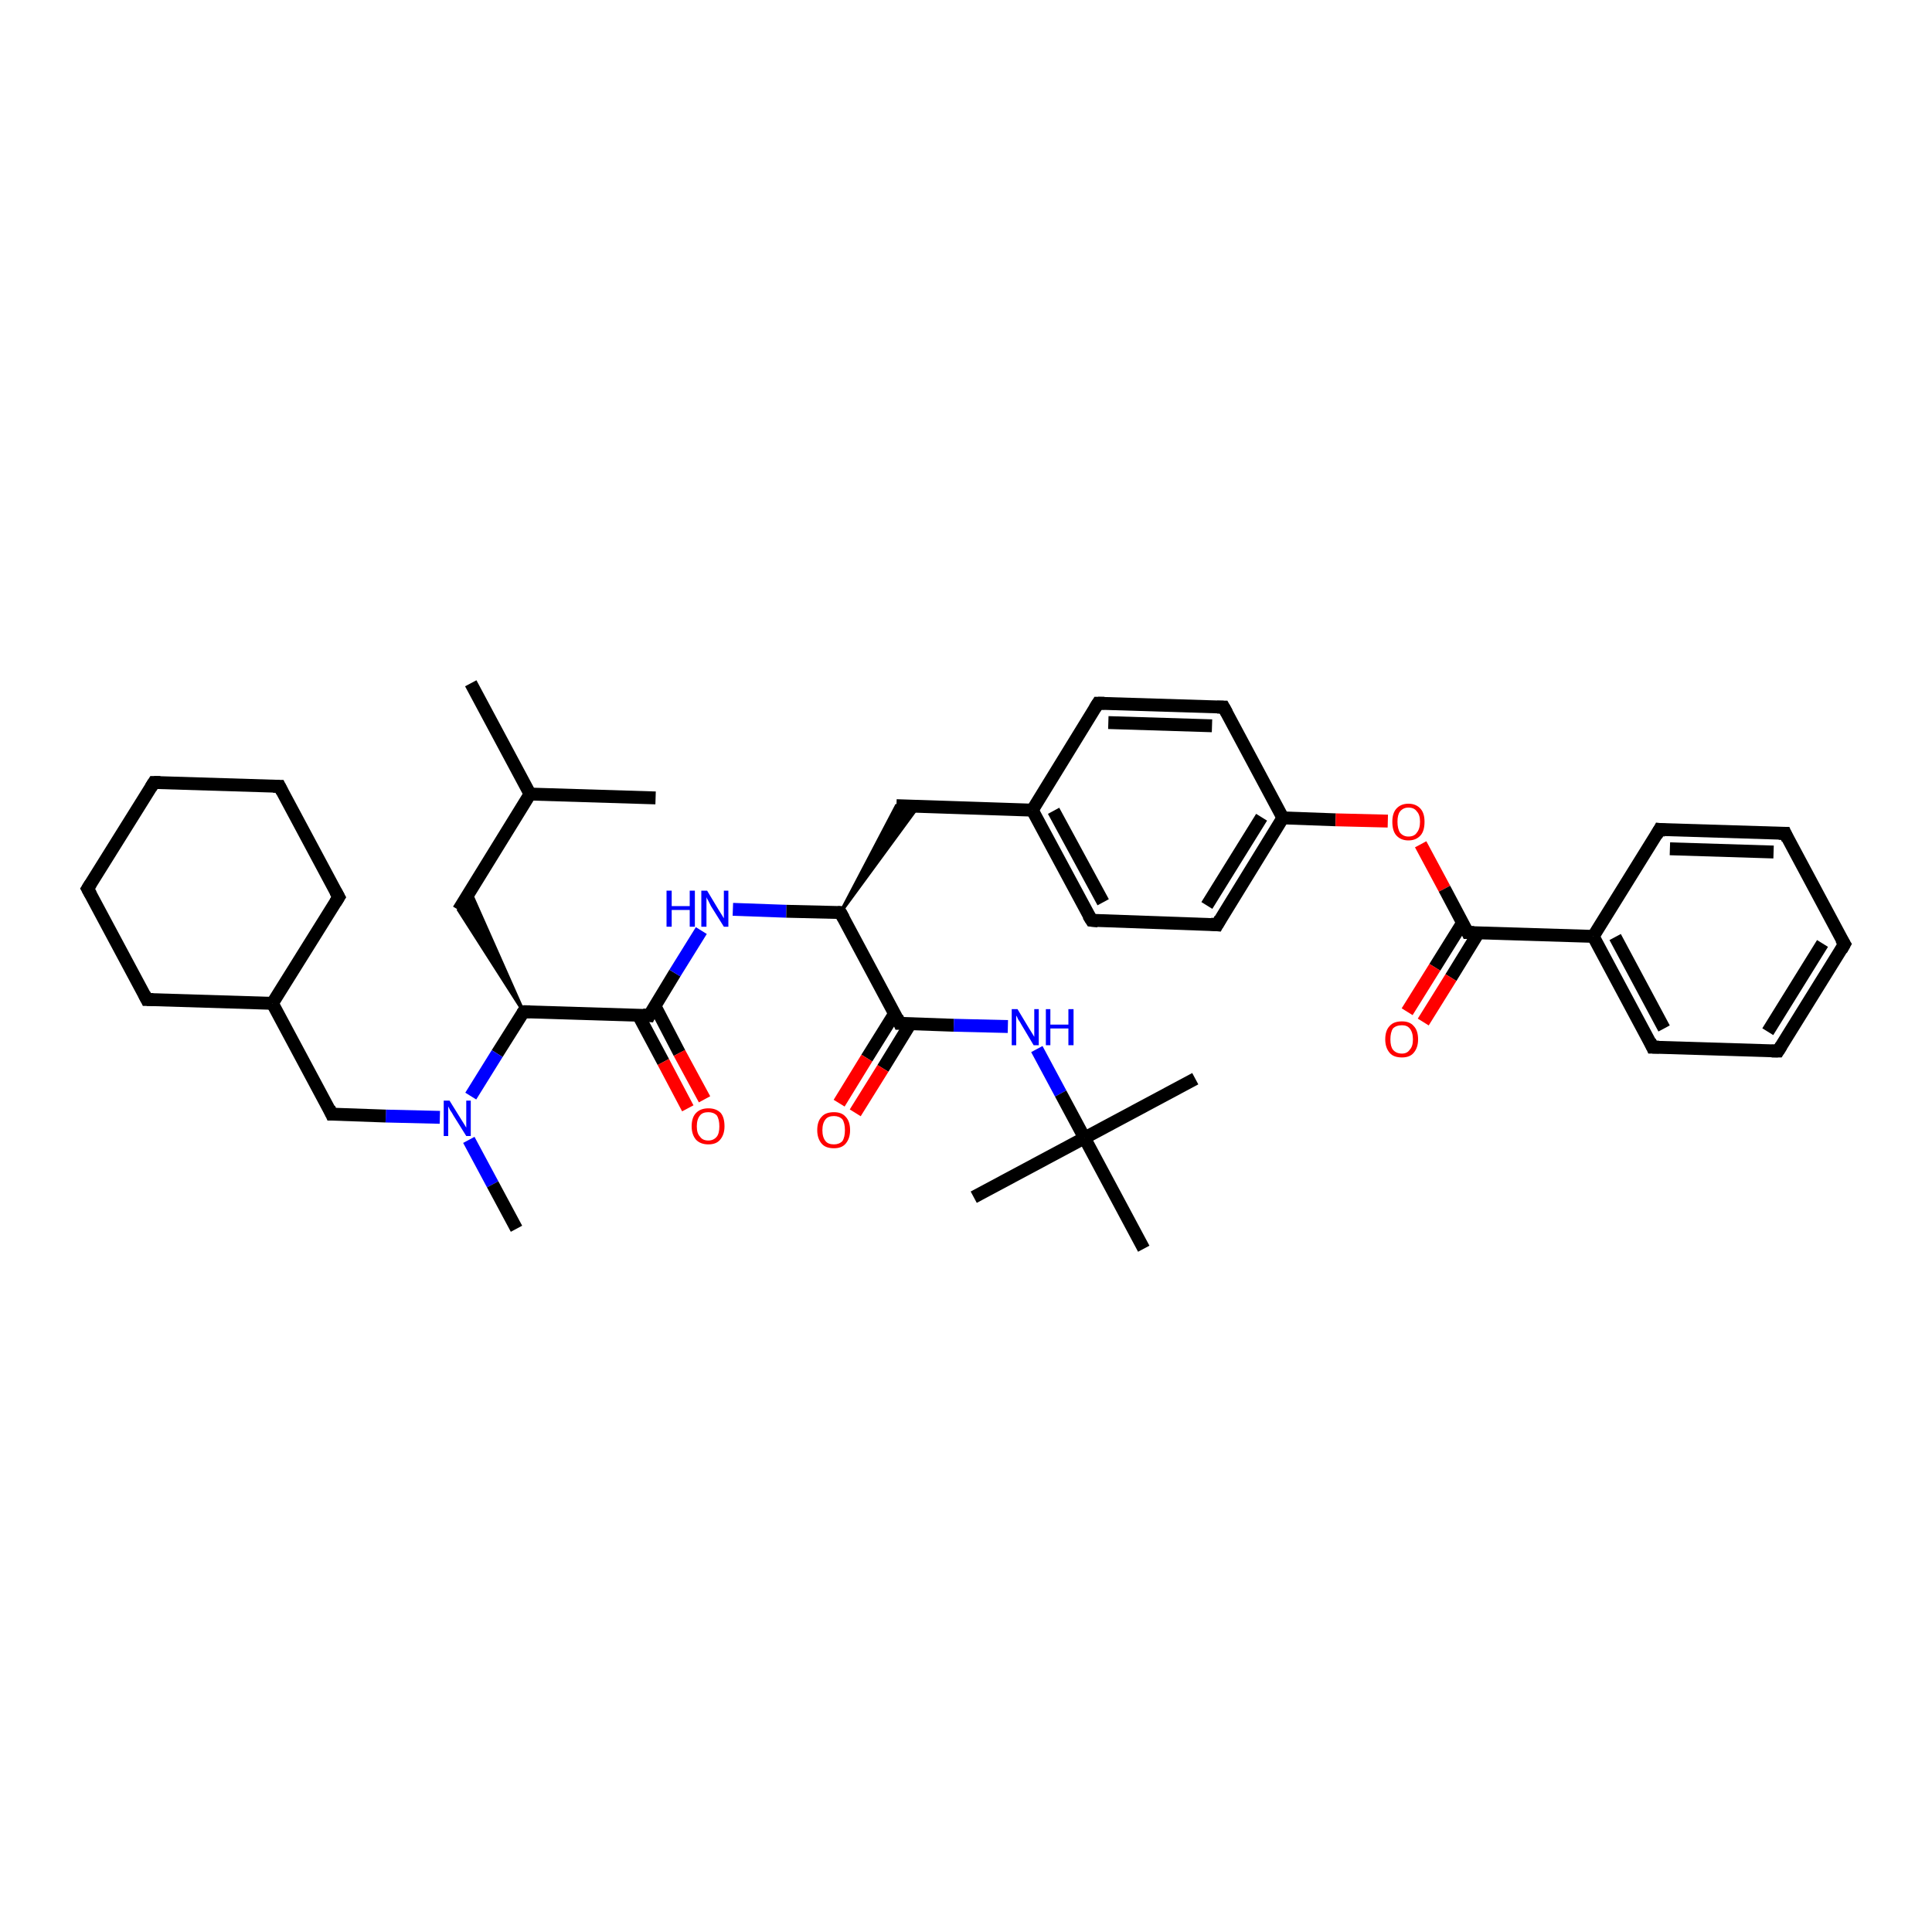 <?xml version='1.0' encoding='iso-8859-1'?>
<svg version='1.1' baseProfile='full'
              xmlns='http://www.w3.org/2000/svg'
                      xmlns:rdkit='http://www.rdkit.org/xml'
                      xmlns:xlink='http://www.w3.org/1999/xlink'
                  xml:space='preserve'
width='300px' height='300px' viewBox='0 0 300 300'>
<!-- END OF HEADER -->
<rect style='opacity:1.0;fill:#FFFFFF;stroke:none' width='300.0' height='300.0' x='0.0' y='0.0'> </rect>
<path class='bond-0 atom-0 atom-1' d='M 73.1,106.1 L 82.3,123.3' style='fill:none;fill-rule:evenodd;stroke:#000000;stroke-width:2.0px;stroke-linecap:butt;stroke-linejoin:miter;stroke-opacity:1' />
<path class='bond-1 atom-1 atom-2' d='M 82.3,123.3 L 101.8,123.9' style='fill:none;fill-rule:evenodd;stroke:#000000;stroke-width:2.0px;stroke-linecap:butt;stroke-linejoin:miter;stroke-opacity:1' />
<path class='bond-2 atom-1 atom-3' d='M 82.3,123.3 L 71.2,141.3' style='fill:none;fill-rule:evenodd;stroke:#000000;stroke-width:2.0px;stroke-linecap:butt;stroke-linejoin:miter;stroke-opacity:1' />
<path class='bond-3 atom-4 atom-3' d='M 81.3,157.1 L 71.2,141.3 L 73.0,138.4 Z' style='fill:#000000;fill-rule:evenodd;fill-opacity:1;stroke:#000000;stroke-width:0.5px;stroke-linecap:butt;stroke-linejoin:miter;stroke-opacity:1;' />
<path class='bond-4 atom-4 atom-5' d='M 81.3,157.1 L 77.2,163.6' style='fill:none;fill-rule:evenodd;stroke:#000000;stroke-width:2.0px;stroke-linecap:butt;stroke-linejoin:miter;stroke-opacity:1' />
<path class='bond-4 atom-4 atom-5' d='M 77.2,163.6 L 73.1,170.2' style='fill:none;fill-rule:evenodd;stroke:#0000FF;stroke-width:2.0px;stroke-linecap:butt;stroke-linejoin:miter;stroke-opacity:1' />
<path class='bond-5 atom-5 atom-6' d='M 72.8,177.0 L 76.5,183.9' style='fill:none;fill-rule:evenodd;stroke:#0000FF;stroke-width:2.0px;stroke-linecap:butt;stroke-linejoin:miter;stroke-opacity:1' />
<path class='bond-5 atom-5 atom-6' d='M 76.5,183.9 L 80.2,190.8' style='fill:none;fill-rule:evenodd;stroke:#000000;stroke-width:2.0px;stroke-linecap:butt;stroke-linejoin:miter;stroke-opacity:1' />
<path class='bond-6 atom-5 atom-7' d='M 68.3,173.5 L 59.9,173.3' style='fill:none;fill-rule:evenodd;stroke:#0000FF;stroke-width:2.0px;stroke-linecap:butt;stroke-linejoin:miter;stroke-opacity:1' />
<path class='bond-6 atom-5 atom-7' d='M 59.9,173.3 L 51.5,173.0' style='fill:none;fill-rule:evenodd;stroke:#000000;stroke-width:2.0px;stroke-linecap:butt;stroke-linejoin:miter;stroke-opacity:1' />
<path class='bond-7 atom-7 atom-8' d='M 51.5,173.0 L 42.3,155.8' style='fill:none;fill-rule:evenodd;stroke:#000000;stroke-width:2.0px;stroke-linecap:butt;stroke-linejoin:miter;stroke-opacity:1' />
<path class='bond-8 atom-8 atom-9' d='M 42.3,155.8 L 22.8,155.2' style='fill:none;fill-rule:evenodd;stroke:#000000;stroke-width:2.0px;stroke-linecap:butt;stroke-linejoin:miter;stroke-opacity:1' />
<path class='bond-9 atom-9 atom-10' d='M 22.8,155.2 L 13.6,138.0' style='fill:none;fill-rule:evenodd;stroke:#000000;stroke-width:2.0px;stroke-linecap:butt;stroke-linejoin:miter;stroke-opacity:1' />
<path class='bond-10 atom-10 atom-11' d='M 13.6,138.0 L 23.9,121.5' style='fill:none;fill-rule:evenodd;stroke:#000000;stroke-width:2.0px;stroke-linecap:butt;stroke-linejoin:miter;stroke-opacity:1' />
<path class='bond-11 atom-11 atom-12' d='M 23.9,121.5 L 43.4,122.1' style='fill:none;fill-rule:evenodd;stroke:#000000;stroke-width:2.0px;stroke-linecap:butt;stroke-linejoin:miter;stroke-opacity:1' />
<path class='bond-12 atom-12 atom-13' d='M 43.4,122.1 L 52.6,139.3' style='fill:none;fill-rule:evenodd;stroke:#000000;stroke-width:2.0px;stroke-linecap:butt;stroke-linejoin:miter;stroke-opacity:1' />
<path class='bond-13 atom-4 atom-14' d='M 81.3,157.1 L 100.8,157.7' style='fill:none;fill-rule:evenodd;stroke:#000000;stroke-width:2.0px;stroke-linecap:butt;stroke-linejoin:miter;stroke-opacity:1' />
<path class='bond-14 atom-14 atom-15' d='M 99.1,157.6 L 103.0,164.9' style='fill:none;fill-rule:evenodd;stroke:#000000;stroke-width:2.0px;stroke-linecap:butt;stroke-linejoin:miter;stroke-opacity:1' />
<path class='bond-14 atom-14 atom-15' d='M 103.0,164.9 L 106.8,172.1' style='fill:none;fill-rule:evenodd;stroke:#FF0000;stroke-width:2.0px;stroke-linecap:butt;stroke-linejoin:miter;stroke-opacity:1' />
<path class='bond-14 atom-14 atom-15' d='M 101.7,156.2 L 105.5,163.5' style='fill:none;fill-rule:evenodd;stroke:#000000;stroke-width:2.0px;stroke-linecap:butt;stroke-linejoin:miter;stroke-opacity:1' />
<path class='bond-14 atom-14 atom-15' d='M 105.5,163.5 L 109.4,170.7' style='fill:none;fill-rule:evenodd;stroke:#FF0000;stroke-width:2.0px;stroke-linecap:butt;stroke-linejoin:miter;stroke-opacity:1' />
<path class='bond-15 atom-14 atom-16' d='M 100.8,157.7 L 104.8,151.1' style='fill:none;fill-rule:evenodd;stroke:#000000;stroke-width:2.0px;stroke-linecap:butt;stroke-linejoin:miter;stroke-opacity:1' />
<path class='bond-15 atom-14 atom-16' d='M 104.8,151.1 L 108.9,144.5' style='fill:none;fill-rule:evenodd;stroke:#0000FF;stroke-width:2.0px;stroke-linecap:butt;stroke-linejoin:miter;stroke-opacity:1' />
<path class='bond-16 atom-16 atom-17' d='M 113.8,141.2 L 122.1,141.5' style='fill:none;fill-rule:evenodd;stroke:#0000FF;stroke-width:2.0px;stroke-linecap:butt;stroke-linejoin:miter;stroke-opacity:1' />
<path class='bond-16 atom-16 atom-17' d='M 122.1,141.5 L 130.5,141.7' style='fill:none;fill-rule:evenodd;stroke:#000000;stroke-width:2.0px;stroke-linecap:butt;stroke-linejoin:miter;stroke-opacity:1' />
<path class='bond-17 atom-17 atom-18' d='M 130.5,141.7 L 139.2,125.1 L 142.6,125.2 Z' style='fill:#000000;fill-rule:evenodd;fill-opacity:1;stroke:#000000;stroke-width:0.5px;stroke-linecap:butt;stroke-linejoin:miter;stroke-opacity:1;' />
<path class='bond-18 atom-18 atom-19' d='M 139.2,125.1 L 160.3,125.8' style='fill:none;fill-rule:evenodd;stroke:#000000;stroke-width:2.0px;stroke-linecap:butt;stroke-linejoin:miter;stroke-opacity:1' />
<path class='bond-19 atom-19 atom-20' d='M 160.3,125.8 L 169.5,142.9' style='fill:none;fill-rule:evenodd;stroke:#000000;stroke-width:2.0px;stroke-linecap:butt;stroke-linejoin:miter;stroke-opacity:1' />
<path class='bond-19 atom-19 atom-20' d='M 163.6,125.9 L 171.3,140.1' style='fill:none;fill-rule:evenodd;stroke:#000000;stroke-width:2.0px;stroke-linecap:butt;stroke-linejoin:miter;stroke-opacity:1' />
<path class='bond-20 atom-20 atom-21' d='M 169.5,142.9 L 189.0,143.6' style='fill:none;fill-rule:evenodd;stroke:#000000;stroke-width:2.0px;stroke-linecap:butt;stroke-linejoin:miter;stroke-opacity:1' />
<path class='bond-21 atom-21 atom-22' d='M 189.0,143.6 L 199.2,127.0' style='fill:none;fill-rule:evenodd;stroke:#000000;stroke-width:2.0px;stroke-linecap:butt;stroke-linejoin:miter;stroke-opacity:1' />
<path class='bond-21 atom-21 atom-22' d='M 187.4,140.6 L 195.9,126.9' style='fill:none;fill-rule:evenodd;stroke:#000000;stroke-width:2.0px;stroke-linecap:butt;stroke-linejoin:miter;stroke-opacity:1' />
<path class='bond-22 atom-22 atom-23' d='M 199.2,127.0 L 207.4,127.3' style='fill:none;fill-rule:evenodd;stroke:#000000;stroke-width:2.0px;stroke-linecap:butt;stroke-linejoin:miter;stroke-opacity:1' />
<path class='bond-22 atom-22 atom-23' d='M 207.4,127.3 L 215.5,127.5' style='fill:none;fill-rule:evenodd;stroke:#FF0000;stroke-width:2.0px;stroke-linecap:butt;stroke-linejoin:miter;stroke-opacity:1' />
<path class='bond-23 atom-23 atom-24' d='M 220.6,131.1 L 224.3,138.0' style='fill:none;fill-rule:evenodd;stroke:#FF0000;stroke-width:2.0px;stroke-linecap:butt;stroke-linejoin:miter;stroke-opacity:1' />
<path class='bond-23 atom-23 atom-24' d='M 224.3,138.0 L 227.9,144.8' style='fill:none;fill-rule:evenodd;stroke:#000000;stroke-width:2.0px;stroke-linecap:butt;stroke-linejoin:miter;stroke-opacity:1' />
<path class='bond-24 atom-24 atom-25' d='M 227.1,143.3 L 222.8,150.2' style='fill:none;fill-rule:evenodd;stroke:#000000;stroke-width:2.0px;stroke-linecap:butt;stroke-linejoin:miter;stroke-opacity:1' />
<path class='bond-24 atom-24 atom-25' d='M 222.8,150.2 L 218.5,157.1' style='fill:none;fill-rule:evenodd;stroke:#FF0000;stroke-width:2.0px;stroke-linecap:butt;stroke-linejoin:miter;stroke-opacity:1' />
<path class='bond-24 atom-24 atom-25' d='M 229.6,144.8 L 225.3,151.8' style='fill:none;fill-rule:evenodd;stroke:#000000;stroke-width:2.0px;stroke-linecap:butt;stroke-linejoin:miter;stroke-opacity:1' />
<path class='bond-24 atom-24 atom-25' d='M 225.3,151.8 L 221.0,158.7' style='fill:none;fill-rule:evenodd;stroke:#FF0000;stroke-width:2.0px;stroke-linecap:butt;stroke-linejoin:miter;stroke-opacity:1' />
<path class='bond-25 atom-24 atom-26' d='M 227.9,144.8 L 247.4,145.4' style='fill:none;fill-rule:evenodd;stroke:#000000;stroke-width:2.0px;stroke-linecap:butt;stroke-linejoin:miter;stroke-opacity:1' />
<path class='bond-26 atom-26 atom-27' d='M 247.4,145.4 L 256.6,162.6' style='fill:none;fill-rule:evenodd;stroke:#000000;stroke-width:2.0px;stroke-linecap:butt;stroke-linejoin:miter;stroke-opacity:1' />
<path class='bond-26 atom-26 atom-27' d='M 250.8,145.5 L 258.4,159.7' style='fill:none;fill-rule:evenodd;stroke:#000000;stroke-width:2.0px;stroke-linecap:butt;stroke-linejoin:miter;stroke-opacity:1' />
<path class='bond-27 atom-27 atom-28' d='M 256.6,162.6 L 276.1,163.2' style='fill:none;fill-rule:evenodd;stroke:#000000;stroke-width:2.0px;stroke-linecap:butt;stroke-linejoin:miter;stroke-opacity:1' />
<path class='bond-28 atom-28 atom-29' d='M 276.1,163.2 L 286.4,146.6' style='fill:none;fill-rule:evenodd;stroke:#000000;stroke-width:2.0px;stroke-linecap:butt;stroke-linejoin:miter;stroke-opacity:1' />
<path class='bond-28 atom-28 atom-29' d='M 274.5,160.2 L 283.0,146.5' style='fill:none;fill-rule:evenodd;stroke:#000000;stroke-width:2.0px;stroke-linecap:butt;stroke-linejoin:miter;stroke-opacity:1' />
<path class='bond-29 atom-29 atom-30' d='M 286.4,146.6 L 277.2,129.4' style='fill:none;fill-rule:evenodd;stroke:#000000;stroke-width:2.0px;stroke-linecap:butt;stroke-linejoin:miter;stroke-opacity:1' />
<path class='bond-30 atom-30 atom-31' d='M 277.2,129.4 L 257.7,128.8' style='fill:none;fill-rule:evenodd;stroke:#000000;stroke-width:2.0px;stroke-linecap:butt;stroke-linejoin:miter;stroke-opacity:1' />
<path class='bond-30 atom-30 atom-31' d='M 275.4,132.3 L 259.3,131.8' style='fill:none;fill-rule:evenodd;stroke:#000000;stroke-width:2.0px;stroke-linecap:butt;stroke-linejoin:miter;stroke-opacity:1' />
<path class='bond-31 atom-22 atom-32' d='M 199.2,127.0 L 190.0,109.8' style='fill:none;fill-rule:evenodd;stroke:#000000;stroke-width:2.0px;stroke-linecap:butt;stroke-linejoin:miter;stroke-opacity:1' />
<path class='bond-32 atom-32 atom-33' d='M 190.0,109.8 L 170.5,109.2' style='fill:none;fill-rule:evenodd;stroke:#000000;stroke-width:2.0px;stroke-linecap:butt;stroke-linejoin:miter;stroke-opacity:1' />
<path class='bond-32 atom-32 atom-33' d='M 188.2,112.7 L 172.1,112.2' style='fill:none;fill-rule:evenodd;stroke:#000000;stroke-width:2.0px;stroke-linecap:butt;stroke-linejoin:miter;stroke-opacity:1' />
<path class='bond-33 atom-17 atom-34' d='M 130.5,141.7 L 139.7,158.9' style='fill:none;fill-rule:evenodd;stroke:#000000;stroke-width:2.0px;stroke-linecap:butt;stroke-linejoin:miter;stroke-opacity:1' />
<path class='bond-34 atom-34 atom-35' d='M 138.9,157.4 L 134.6,164.3' style='fill:none;fill-rule:evenodd;stroke:#000000;stroke-width:2.0px;stroke-linecap:butt;stroke-linejoin:miter;stroke-opacity:1' />
<path class='bond-34 atom-34 atom-35' d='M 134.6,164.3 L 130.3,171.3' style='fill:none;fill-rule:evenodd;stroke:#FF0000;stroke-width:2.0px;stroke-linecap:butt;stroke-linejoin:miter;stroke-opacity:1' />
<path class='bond-34 atom-34 atom-35' d='M 141.4,158.9 L 137.1,165.9' style='fill:none;fill-rule:evenodd;stroke:#000000;stroke-width:2.0px;stroke-linecap:butt;stroke-linejoin:miter;stroke-opacity:1' />
<path class='bond-34 atom-34 atom-35' d='M 137.1,165.9 L 132.8,172.8' style='fill:none;fill-rule:evenodd;stroke:#FF0000;stroke-width:2.0px;stroke-linecap:butt;stroke-linejoin:miter;stroke-opacity:1' />
<path class='bond-35 atom-34 atom-36' d='M 139.7,158.9 L 148.1,159.2' style='fill:none;fill-rule:evenodd;stroke:#000000;stroke-width:2.0px;stroke-linecap:butt;stroke-linejoin:miter;stroke-opacity:1' />
<path class='bond-35 atom-34 atom-36' d='M 148.1,159.2 L 156.5,159.4' style='fill:none;fill-rule:evenodd;stroke:#0000FF;stroke-width:2.0px;stroke-linecap:butt;stroke-linejoin:miter;stroke-opacity:1' />
<path class='bond-36 atom-36 atom-37' d='M 161.0,162.9 L 164.7,169.8' style='fill:none;fill-rule:evenodd;stroke:#0000FF;stroke-width:2.0px;stroke-linecap:butt;stroke-linejoin:miter;stroke-opacity:1' />
<path class='bond-36 atom-36 atom-37' d='M 164.7,169.8 L 168.4,176.7' style='fill:none;fill-rule:evenodd;stroke:#000000;stroke-width:2.0px;stroke-linecap:butt;stroke-linejoin:miter;stroke-opacity:1' />
<path class='bond-37 atom-37 atom-38' d='M 168.4,176.7 L 185.6,167.5' style='fill:none;fill-rule:evenodd;stroke:#000000;stroke-width:2.0px;stroke-linecap:butt;stroke-linejoin:miter;stroke-opacity:1' />
<path class='bond-38 atom-37 atom-39' d='M 168.4,176.7 L 151.2,185.9' style='fill:none;fill-rule:evenodd;stroke:#000000;stroke-width:2.0px;stroke-linecap:butt;stroke-linejoin:miter;stroke-opacity:1' />
<path class='bond-39 atom-37 atom-40' d='M 168.4,176.7 L 177.6,193.9' style='fill:none;fill-rule:evenodd;stroke:#000000;stroke-width:2.0px;stroke-linecap:butt;stroke-linejoin:miter;stroke-opacity:1' />
<path class='bond-40 atom-13 atom-8' d='M 52.6,139.3 L 42.3,155.8' style='fill:none;fill-rule:evenodd;stroke:#000000;stroke-width:2.0px;stroke-linecap:butt;stroke-linejoin:miter;stroke-opacity:1' />
<path class='bond-41 atom-33 atom-19' d='M 170.5,109.2 L 160.3,125.8' style='fill:none;fill-rule:evenodd;stroke:#000000;stroke-width:2.0px;stroke-linecap:butt;stroke-linejoin:miter;stroke-opacity:1' />
<path class='bond-42 atom-31 atom-26' d='M 257.7,128.8 L 247.4,145.4' style='fill:none;fill-rule:evenodd;stroke:#000000;stroke-width:2.0px;stroke-linecap:butt;stroke-linejoin:miter;stroke-opacity:1' />
<path d='M 81.1,157.4 L 81.3,157.1 L 82.3,157.1' style='fill:none;stroke:#000000;stroke-width:2.0px;stroke-linecap:butt;stroke-linejoin:miter;stroke-opacity:1;' />
<path d='M 52.0,173.0 L 51.5,173.0 L 51.1,172.1' style='fill:none;stroke:#000000;stroke-width:2.0px;stroke-linecap:butt;stroke-linejoin:miter;stroke-opacity:1;' />
<path d='M 23.8,155.2 L 22.8,155.2 L 22.4,154.4' style='fill:none;stroke:#000000;stroke-width:2.0px;stroke-linecap:butt;stroke-linejoin:miter;stroke-opacity:1;' />
<path d='M 14.1,138.9 L 13.6,138.0 L 14.1,137.2' style='fill:none;stroke:#000000;stroke-width:2.0px;stroke-linecap:butt;stroke-linejoin:miter;stroke-opacity:1;' />
<path d='M 23.4,122.3 L 23.9,121.5 L 24.9,121.5' style='fill:none;stroke:#000000;stroke-width:2.0px;stroke-linecap:butt;stroke-linejoin:miter;stroke-opacity:1;' />
<path d='M 42.4,122.1 L 43.4,122.1 L 43.8,122.9' style='fill:none;stroke:#000000;stroke-width:2.0px;stroke-linecap:butt;stroke-linejoin:miter;stroke-opacity:1;' />
<path d='M 52.1,138.4 L 52.6,139.3 L 52.1,140.1' style='fill:none;stroke:#000000;stroke-width:2.0px;stroke-linecap:butt;stroke-linejoin:miter;stroke-opacity:1;' />
<path d='M 99.8,157.6 L 100.8,157.7 L 101.0,157.3' style='fill:none;stroke:#000000;stroke-width:2.0px;stroke-linecap:butt;stroke-linejoin:miter;stroke-opacity:1;' />
<path d='M 130.1,141.7 L 130.5,141.7 L 131.0,142.6' style='fill:none;stroke:#000000;stroke-width:2.0px;stroke-linecap:butt;stroke-linejoin:miter;stroke-opacity:1;' />
<path d='M 169.0,142.1 L 169.5,142.9 L 170.5,143.0' style='fill:none;stroke:#000000;stroke-width:2.0px;stroke-linecap:butt;stroke-linejoin:miter;stroke-opacity:1;' />
<path d='M 188.0,143.5 L 189.0,143.6 L 189.5,142.7' style='fill:none;stroke:#000000;stroke-width:2.0px;stroke-linecap:butt;stroke-linejoin:miter;stroke-opacity:1;' />
<path d='M 227.7,144.4 L 227.9,144.8 L 228.9,144.8' style='fill:none;stroke:#000000;stroke-width:2.0px;stroke-linecap:butt;stroke-linejoin:miter;stroke-opacity:1;' />
<path d='M 256.2,161.7 L 256.6,162.6 L 257.6,162.6' style='fill:none;stroke:#000000;stroke-width:2.0px;stroke-linecap:butt;stroke-linejoin:miter;stroke-opacity:1;' />
<path d='M 275.1,163.2 L 276.1,163.2 L 276.6,162.4' style='fill:none;stroke:#000000;stroke-width:2.0px;stroke-linecap:butt;stroke-linejoin:miter;stroke-opacity:1;' />
<path d='M 285.9,147.5 L 286.4,146.6 L 285.9,145.8' style='fill:none;stroke:#000000;stroke-width:2.0px;stroke-linecap:butt;stroke-linejoin:miter;stroke-opacity:1;' />
<path d='M 277.6,130.3 L 277.2,129.4 L 276.2,129.4' style='fill:none;stroke:#000000;stroke-width:2.0px;stroke-linecap:butt;stroke-linejoin:miter;stroke-opacity:1;' />
<path d='M 258.6,128.9 L 257.7,128.8 L 257.2,129.7' style='fill:none;stroke:#000000;stroke-width:2.0px;stroke-linecap:butt;stroke-linejoin:miter;stroke-opacity:1;' />
<path d='M 190.5,110.7 L 190.0,109.8 L 189.0,109.8' style='fill:none;stroke:#000000;stroke-width:2.0px;stroke-linecap:butt;stroke-linejoin:miter;stroke-opacity:1;' />
<path d='M 171.5,109.2 L 170.5,109.2 L 170.0,110.0' style='fill:none;stroke:#000000;stroke-width:2.0px;stroke-linecap:butt;stroke-linejoin:miter;stroke-opacity:1;' />
<path d='M 139.3,158.0 L 139.7,158.9 L 140.1,158.9' style='fill:none;stroke:#000000;stroke-width:2.0px;stroke-linecap:butt;stroke-linejoin:miter;stroke-opacity:1;' />
<path class='atom-5' d='M 69.8 170.9
L 71.6 173.8
Q 71.8 174.1, 72.1 174.6
Q 72.4 175.1, 72.4 175.1
L 72.4 170.9
L 73.1 170.9
L 73.1 176.4
L 72.4 176.4
L 70.4 173.2
Q 70.2 172.8, 69.9 172.4
Q 69.7 172.0, 69.6 171.8
L 69.6 176.4
L 68.9 176.4
L 68.9 170.9
L 69.8 170.9
' fill='#0000FF'/>
<path class='atom-15' d='M 107.4 174.9
Q 107.4 173.5, 108.1 172.8
Q 108.8 172.1, 110.0 172.1
Q 111.2 172.1, 111.9 172.8
Q 112.5 173.5, 112.5 174.9
Q 112.5 176.2, 111.8 177.0
Q 111.2 177.7, 110.0 177.7
Q 108.8 177.7, 108.1 177.0
Q 107.4 176.2, 107.4 174.9
M 110.0 177.1
Q 110.8 177.1, 111.3 176.5
Q 111.7 176.0, 111.7 174.9
Q 111.7 173.8, 111.3 173.2
Q 110.8 172.7, 110.0 172.7
Q 109.1 172.7, 108.7 173.2
Q 108.2 173.8, 108.2 174.9
Q 108.2 176.0, 108.7 176.5
Q 109.1 177.1, 110.0 177.1
' fill='#FF0000'/>
<path class='atom-16' d='M 103.5 138.3
L 104.3 138.3
L 104.3 140.7
L 107.1 140.7
L 107.1 138.3
L 107.9 138.3
L 107.9 143.9
L 107.1 143.9
L 107.1 141.3
L 104.3 141.3
L 104.3 143.9
L 103.5 143.9
L 103.5 138.3
' fill='#0000FF'/>
<path class='atom-16' d='M 109.8 138.3
L 111.6 141.3
Q 111.8 141.6, 112.1 142.1
Q 112.4 142.6, 112.4 142.6
L 112.4 138.3
L 113.1 138.3
L 113.1 143.9
L 112.4 143.9
L 110.4 140.7
Q 110.2 140.3, 110.0 139.9
Q 109.7 139.4, 109.7 139.3
L 109.7 143.9
L 108.9 143.9
L 108.9 138.3
L 109.8 138.3
' fill='#0000FF'/>
<path class='atom-23' d='M 216.2 127.6
Q 216.2 126.3, 216.8 125.6
Q 217.5 124.8, 218.7 124.8
Q 219.9 124.8, 220.6 125.6
Q 221.2 126.3, 221.2 127.6
Q 221.2 129.0, 220.6 129.7
Q 219.9 130.5, 218.7 130.5
Q 217.5 130.5, 216.8 129.7
Q 216.2 129.0, 216.2 127.6
M 218.7 129.9
Q 219.6 129.9, 220.0 129.3
Q 220.5 128.7, 220.5 127.6
Q 220.5 126.5, 220.0 126.0
Q 219.6 125.4, 218.7 125.4
Q 217.9 125.4, 217.4 126.0
Q 217.0 126.5, 217.0 127.6
Q 217.0 128.7, 217.4 129.3
Q 217.9 129.9, 218.7 129.9
' fill='#FF0000'/>
<path class='atom-25' d='M 215.1 161.4
Q 215.1 160.0, 215.8 159.3
Q 216.4 158.6, 217.7 158.6
Q 218.9 158.6, 219.5 159.3
Q 220.2 160.0, 220.2 161.4
Q 220.2 162.7, 219.5 163.5
Q 218.9 164.2, 217.7 164.2
Q 216.4 164.2, 215.8 163.5
Q 215.1 162.7, 215.1 161.4
M 217.7 163.6
Q 218.5 163.6, 218.9 163.0
Q 219.4 162.5, 219.4 161.4
Q 219.4 160.3, 218.9 159.7
Q 218.5 159.2, 217.7 159.2
Q 216.8 159.2, 216.3 159.7
Q 215.9 160.3, 215.9 161.4
Q 215.9 162.5, 216.3 163.0
Q 216.8 163.6, 217.7 163.6
' fill='#FF0000'/>
<path class='atom-35' d='M 126.9 175.5
Q 126.9 174.1, 127.6 173.4
Q 128.2 172.7, 129.5 172.7
Q 130.7 172.7, 131.3 173.4
Q 132.0 174.1, 132.0 175.5
Q 132.0 176.8, 131.3 177.6
Q 130.7 178.3, 129.5 178.3
Q 128.2 178.3, 127.6 177.6
Q 126.9 176.8, 126.9 175.5
M 129.5 177.7
Q 130.3 177.7, 130.8 177.2
Q 131.2 176.6, 131.2 175.5
Q 131.2 174.4, 130.8 173.8
Q 130.3 173.3, 129.5 173.3
Q 128.6 173.3, 128.2 173.8
Q 127.7 174.4, 127.7 175.5
Q 127.7 176.6, 128.2 177.2
Q 128.6 177.7, 129.5 177.7
' fill='#FF0000'/>
<path class='atom-36' d='M 158.0 156.7
L 159.8 159.7
Q 160.0 160.0, 160.3 160.5
Q 160.6 161.0, 160.6 161.0
L 160.6 156.7
L 161.3 156.7
L 161.3 162.3
L 160.5 162.3
L 158.6 159.1
Q 158.4 158.7, 158.1 158.3
Q 157.9 157.8, 157.8 157.7
L 157.8 162.3
L 157.1 162.3
L 157.1 156.7
L 158.0 156.7
' fill='#0000FF'/>
<path class='atom-36' d='M 162.4 156.7
L 163.1 156.7
L 163.1 159.1
L 165.9 159.1
L 165.9 156.7
L 166.7 156.7
L 166.7 162.3
L 165.9 162.3
L 165.9 159.7
L 163.1 159.7
L 163.1 162.3
L 162.4 162.3
L 162.4 156.7
' fill='#0000FF'/>
</svg>
